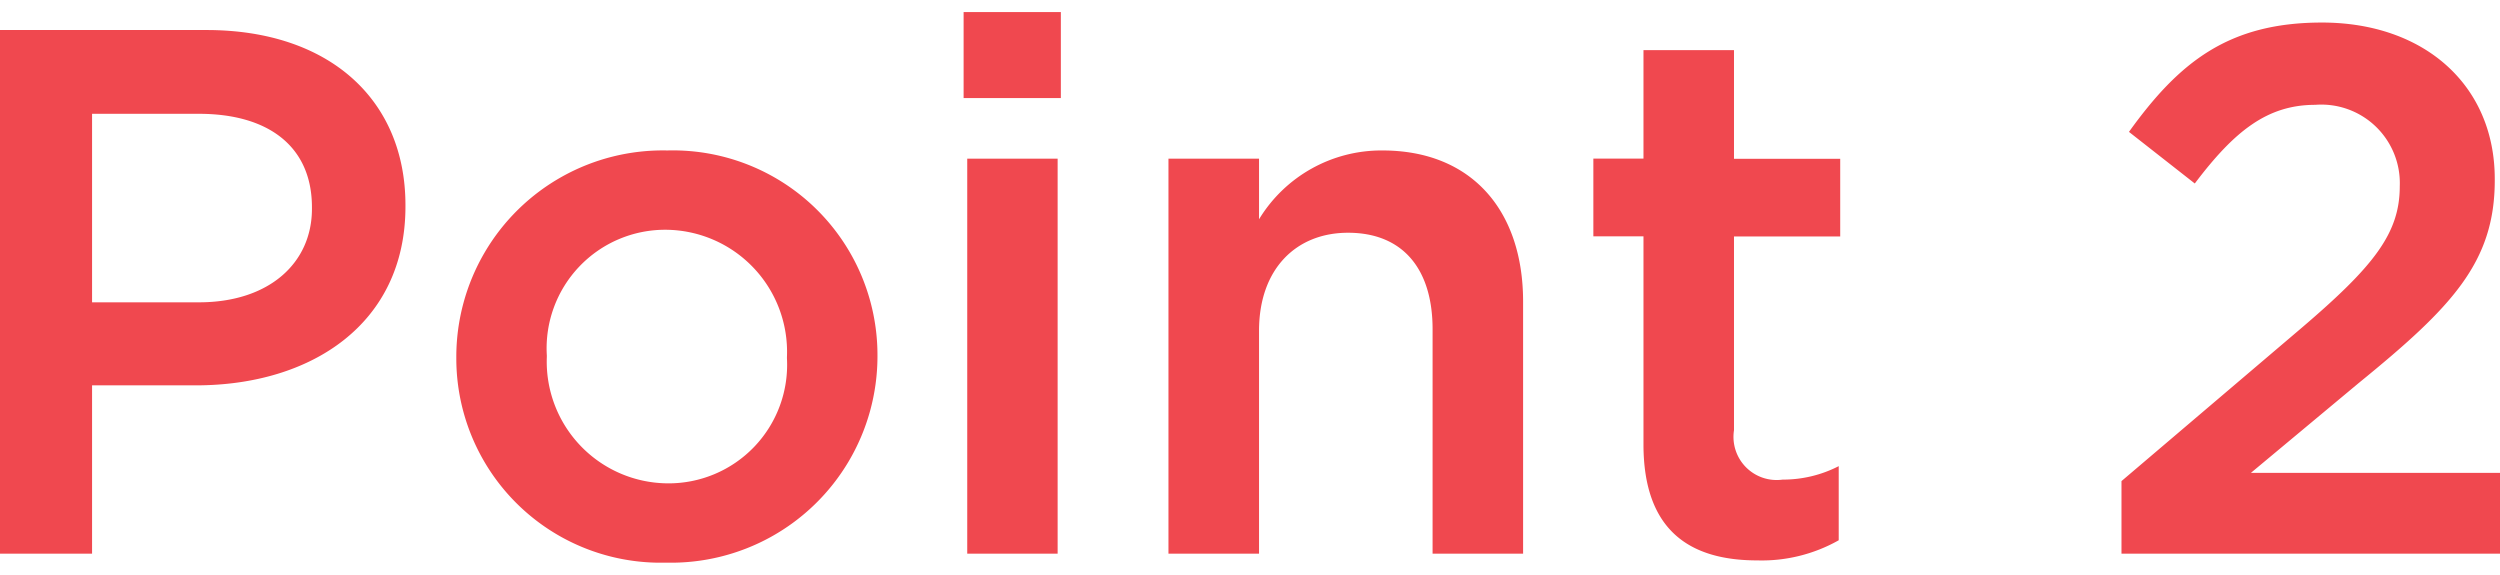 <svg xmlns="http://www.w3.org/2000/svg" width="87" height="20" viewBox="0 0 86.892 19.136">
  <path id="パス_7351" data-name="パス 7351" d="M2.34,0h3.2V-5.85H9.152c4,0,7.28-2.132,7.28-6.214v-.052c0-3.666-2.652-6.084-6.916-6.084H2.34Zm3.2-8.736v-6.552H9.256c2.392,0,3.926,1.118,3.926,3.25v.052c0,1.9-1.508,3.25-3.926,3.25ZM25.48.312a7.178,7.178,0,0,0,7.358-7.15V-6.89a7.112,7.112,0,0,0-7.306-7.124A7.176,7.176,0,0,0,18.2-6.838v.052A7.1,7.1,0,0,0,25.48.312Zm.052-2.756a4.231,4.231,0,0,1-4.186-4.394V-6.89a4.12,4.12,0,0,1,4.134-4.368,4.243,4.243,0,0,1,4.212,4.42v.052A4.119,4.119,0,0,1,25.532-2.444Zm10.3-13.39h3.38v-2.99h-3.38ZM35.958,0H39.1V-13.728H35.958Zm6.994,0H46.1V-7.748c0-2.132,1.274-3.406,3.094-3.406,1.872,0,2.938,1.222,2.938,3.354V0h3.146V-8.762c0-3.172-1.794-5.252-4.888-5.252a4.976,4.976,0,0,0-4.29,2.392v-2.106H42.952ZM63.414.234a5.44,5.44,0,0,0,2.834-.7V-3.042a4.229,4.229,0,0,1-1.95.468,1.5,1.5,0,0,1-1.69-1.716v-6.734H66.3v-2.7H62.608V-17.5H59.462v3.77H57.72v2.7h1.742V-3.8C59.462-.78,61.1.234,63.414.234ZM76.076,0H89.232V-2.808H80.574l3.744-3.12c3.224-2.626,4.732-4.186,4.732-7.046v-.052c0-3.25-2.444-5.434-6.006-5.434-3.25,0-4.966,1.378-6.708,3.8l2.288,1.794C80-14.69,81.146-15.6,82.81-15.6a2.729,2.729,0,0,1,2.938,2.834c0,1.638-.91,2.782-3.406,4.914l-6.266,5.33Z" transform="translate(-2.34 18.824)" fill="#f0484f"/>
</svg>
